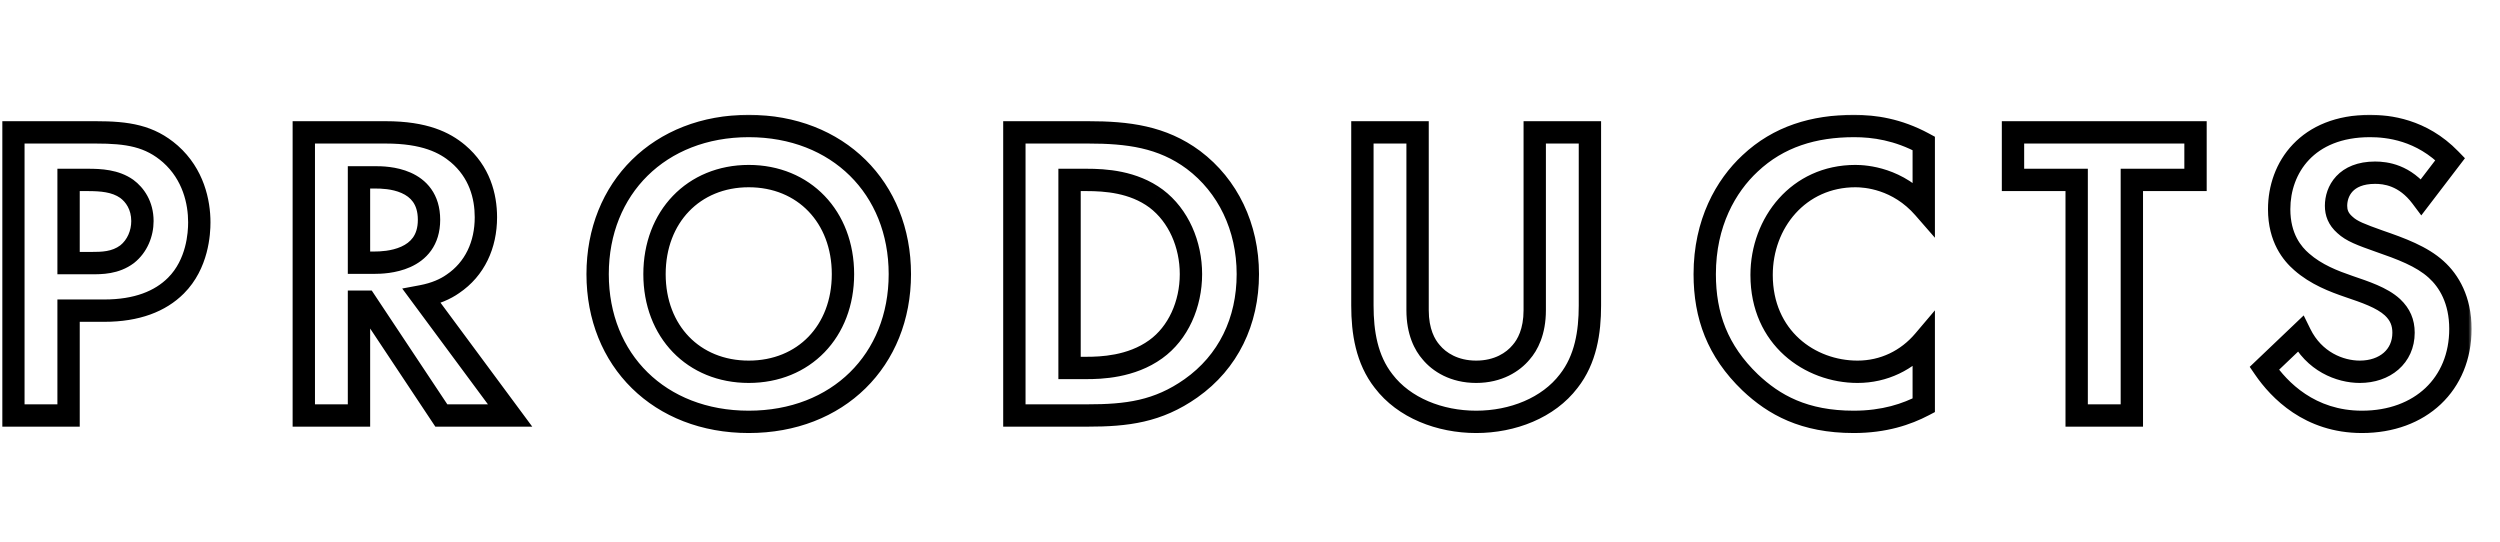 <svg xmlns="http://www.w3.org/2000/svg" fill="none" viewBox="-1 -17 355 77" height="77" width="355">
    <mask fill="black" height="46" width="351" y="-1" x="-1" maskUnits="userSpaceOnUse" id="path-1-outside-1_1246_32219">
        <rect height="46" width="351" y="-1" x="-1" fill="white"></rect>
        <path d="M0.901 1.797H12.594C17.115 1.797 20.249 2.279 23.203 4.871C26.457 7.764 27.301 11.682 27.301 14.575C27.301 16.142 27.06 20.482 23.986 23.556C21.756 25.786 18.441 27.112 13.8 27.112H8.737V42H0.901V1.797ZM8.737 8.548V20.361H11.931C13.438 20.361 15.367 20.361 17.055 19.096C18.501 17.951 19.224 16.142 19.224 14.394C19.224 12.164 18.14 10.657 16.994 9.813C15.367 8.668 13.318 8.548 11.449 8.548H8.737ZM42.14 1.797H53.773C59.318 1.797 62.151 3.244 64.019 4.811C67.093 7.402 67.997 10.838 67.997 13.852C67.997 17.77 66.43 21.205 63.296 23.315C62.271 24.038 60.825 24.701 58.896 25.063L71.433 42H61.669L50.94 25.846H49.975V42H42.14V1.797ZM49.975 8.186V20.301H52.206C53.712 20.301 59.921 20.12 59.921 14.213C59.921 8.246 53.773 8.186 52.326 8.186H49.975ZM105.32 0.893C117.978 0.893 126.778 9.693 126.778 21.929C126.778 34.164 117.978 42.904 105.32 42.904C92.663 42.904 83.863 34.164 83.863 21.929C83.863 9.693 92.663 0.893 105.32 0.893ZM105.32 35.792C113.156 35.792 118.701 30.066 118.701 21.929C118.701 13.792 113.156 8.005 105.32 8.005C97.485 8.005 91.939 13.792 91.939 21.929C91.939 30.066 97.485 35.792 105.32 35.792ZM143.04 1.797H153.528C159.134 1.797 164.016 2.4 168.476 5.715C173.358 9.392 176.191 15.238 176.191 21.929C176.191 28.619 173.419 34.405 168.115 38.142C163.413 41.458 159.013 42 153.408 42H143.04V1.797ZM150.876 8.548V35.249H153.287C155.276 35.249 159.616 35.129 163.112 32.597C166.306 30.307 168.115 26.208 168.115 21.929C168.115 17.709 166.367 13.611 163.172 11.2C159.917 8.789 155.939 8.548 153.287 8.548H150.876ZM192.461 1.797H200.296V27.052C200.296 30.126 201.321 31.994 202.225 33.019C203.37 34.405 205.48 35.792 208.614 35.792C211.749 35.792 213.858 34.405 215.003 33.019C215.908 31.994 216.932 30.126 216.932 27.052V1.797H224.768V26.389C224.768 30.186 224.165 34.044 221.754 37.118C218.861 40.915 213.798 42.904 208.614 42.904C203.431 42.904 198.368 40.915 195.475 37.118C193.064 34.044 192.461 30.186 192.461 26.389V1.797ZM272.172 31.392V40.553C269.761 41.819 266.567 42.904 262.227 42.904C255.175 42.904 250.895 40.493 247.52 37.299C242.879 32.838 241.071 27.835 241.071 21.929C241.071 14.635 244.084 9.392 247.52 6.197C251.558 2.4 256.561 0.893 262.287 0.893C265.12 0.893 268.496 1.375 272.172 3.364V12.526C268.496 8.307 263.915 8.005 262.468 8.005C254.391 8.005 249.147 14.635 249.147 22.049C249.147 30.97 256.019 35.792 262.769 35.792C266.507 35.792 269.822 34.164 272.172 31.392ZM310.764 8.548H301.722V42H293.887V8.548H284.846V1.797H310.764V8.548ZM346.932 5.594L342.833 10.959C340.483 7.824 337.71 7.523 336.263 7.523C332.044 7.523 330.718 10.175 330.718 12.224C330.718 13.189 331.019 14.093 331.984 14.937C332.948 15.841 334.274 16.323 336.806 17.227C339.94 18.312 342.894 19.397 344.943 21.266C346.751 22.893 348.379 25.605 348.379 29.704C348.379 37.54 342.713 42.904 334.395 42.904C326.981 42.904 322.641 38.383 320.532 35.309L325.655 30.427C327.584 34.345 331.261 35.792 334.093 35.792C337.65 35.792 340.302 33.622 340.302 30.247C340.302 28.8 339.82 27.655 338.735 26.63C337.228 25.244 334.817 24.46 332.526 23.677C330.417 22.953 327.885 21.989 325.836 20.181C324.51 19.035 322.641 16.805 322.641 12.707C322.641 6.8 326.619 0.893 335.54 0.893C338.072 0.893 342.833 1.375 346.932 5.594Z"></path>
    </mask>
    <path mask="url(#path-1-outside-1_1246_32219)" fill="black" d="M0.901 1.797V0.211H-0.685V1.797H0.901ZM23.203 4.871L24.256 3.685L24.249 3.679L23.203 4.871ZM23.986 23.556L22.865 22.434L23.986 23.556ZM8.737 27.112V25.526H7.151V27.112H8.737ZM8.737 42V43.586H10.323V42H8.737ZM0.901 42H-0.685V43.586H0.901V42ZM8.737 8.548V6.962H7.151V8.548H8.737ZM8.737 20.361H7.151V21.948H8.737V20.361ZM17.055 19.096L18.006 20.365L18.023 20.352L18.039 20.339L17.055 19.096ZM16.994 9.813L17.935 8.536L17.921 8.526L17.907 8.516L16.994 9.813ZM0.901 3.383H12.594V0.211H0.901V3.383ZM12.594 3.383C17.005 3.383 19.648 3.862 22.156 6.063L24.249 3.679C20.851 0.697 17.224 0.211 12.594 0.211V3.383ZM22.149 6.056C24.947 8.544 25.715 11.949 25.715 14.575H28.887C28.887 11.415 27.967 6.984 24.256 3.685L22.149 6.056ZM25.715 14.575C25.715 16.07 25.462 19.837 22.865 22.434L25.108 24.678C28.658 21.127 28.887 16.214 28.887 14.575H25.715ZM22.865 22.434C21.002 24.297 18.131 25.526 13.8 25.526V28.698C18.751 28.698 22.51 27.275 25.108 24.678L22.865 22.434ZM13.8 25.526H8.737V28.698H13.8V25.526ZM7.151 27.112V42H10.323V27.112H7.151ZM8.737 40.414H0.901V43.586H8.737V40.414ZM2.487 42V1.797H-0.685V42H2.487ZM7.151 8.548V20.361H10.323V8.548H7.151ZM8.737 21.948H11.931V18.775H8.737V21.948ZM11.931 21.948C13.392 21.948 15.843 21.987 18.006 20.365L16.103 17.827C14.89 18.736 13.485 18.775 11.931 18.775V21.948ZM18.039 20.339C19.923 18.848 20.811 16.548 20.811 14.394H17.638C17.638 15.736 17.079 17.053 16.07 17.852L18.039 20.339ZM20.811 14.394C20.811 11.589 19.426 9.635 17.935 8.536L16.053 11.09C16.853 11.68 17.638 12.739 17.638 14.394H20.811ZM17.907 8.516C15.83 7.054 13.31 6.962 11.449 6.962V10.134C13.325 10.134 14.904 10.282 16.081 11.111L17.907 8.516ZM11.449 6.962H8.737V10.134H11.449V6.962ZM42.14 1.797V0.211H40.553V1.797H42.14ZM64.019 4.811L65.042 3.598L65.038 3.595L64.019 4.811ZM63.296 23.315L62.41 21.999L62.396 22.009L62.381 22.019L63.296 23.315ZM58.896 25.063L58.604 23.504L56.114 23.971L57.621 26.007L58.896 25.063ZM71.433 42V43.586H74.581L72.708 41.056L71.433 42ZM61.669 42L60.347 42.878L60.818 43.586H61.669V42ZM50.94 25.846L52.261 24.969L51.79 24.26H50.94V25.846ZM49.975 25.846V24.26H48.389V25.846H49.975ZM49.975 42V43.586H51.562V42H49.975ZM42.14 42H40.553V43.586H42.14V42ZM49.975 8.186V6.6H48.389V8.186H49.975ZM49.975 20.301H48.389V21.887H49.975V20.301ZM42.14 3.383H53.773V0.211H42.14V3.383ZM53.773 3.383C58.992 3.383 61.451 4.727 63 6.026L65.038 3.595C62.85 1.76 59.644 0.211 53.773 0.211V3.383ZM62.997 6.023C65.61 8.227 66.411 11.151 66.411 13.852H69.584C69.584 10.525 68.576 6.578 65.042 3.598L62.997 6.023ZM66.411 13.852C66.411 17.333 65.036 20.232 62.41 21.999L64.182 24.631C67.824 22.179 69.584 18.206 69.584 13.852H66.411ZM62.381 22.019C61.558 22.6 60.328 23.181 58.604 23.504L59.188 26.622C61.322 26.222 62.984 25.476 64.211 24.611L62.381 22.019ZM57.621 26.007L70.158 42.944L72.708 41.056L60.171 24.119L57.621 26.007ZM71.433 40.414H61.669V43.586H71.433V40.414ZM62.99 41.122L52.261 24.969L49.618 26.724L60.347 42.878L62.99 41.122ZM50.94 24.26H49.975V27.433H50.94V24.26ZM48.389 25.846V42H51.562V25.846H48.389ZM49.975 40.414H42.14V43.586H49.975V40.414ZM43.726 42V1.797H40.553V42H43.726ZM48.389 8.186V20.301H51.562V8.186H48.389ZM49.975 21.887H52.206V18.715H49.975V21.887ZM52.206 21.887C52.994 21.887 55.212 21.849 57.279 20.919C58.335 20.443 59.41 19.71 60.218 18.579C61.036 17.434 61.507 15.984 61.507 14.213H58.334C58.334 15.396 58.029 16.184 57.636 16.735C57.233 17.299 56.661 17.718 55.977 18.026C54.563 18.663 52.924 18.715 52.206 18.715V21.887ZM61.507 14.213C61.507 12.435 61.043 10.982 60.231 9.837C59.428 8.704 58.359 7.977 57.308 7.512C55.257 6.603 53.058 6.6 52.326 6.6V9.772C53.041 9.772 54.639 9.799 56.023 10.412C56.691 10.708 57.249 11.115 57.643 11.672C58.029 12.216 58.334 13.008 58.334 14.213H61.507ZM52.326 6.6H49.975V9.772H52.326V6.6ZM105.32 2.479C111.273 2.479 116.224 4.542 119.682 7.952C123.139 11.361 125.192 16.202 125.192 21.929H128.364C128.364 15.419 126.017 9.743 121.91 5.693C117.803 1.644 112.026 -0.693 105.32 -0.693V2.479ZM125.192 21.929C125.192 27.654 123.14 32.48 119.684 35.873C116.228 39.268 111.276 41.318 105.32 41.318V44.49C112.023 44.49 117.8 42.17 121.907 38.136C126.016 34.101 128.364 28.439 128.364 21.929H125.192ZM105.32 41.318C99.365 41.318 94.413 39.268 90.956 35.873C87.501 32.48 85.449 27.654 85.449 21.929H82.277C82.277 28.439 84.624 34.101 88.734 38.136C92.841 42.17 98.618 44.49 105.32 44.49V41.318ZM85.449 21.929C85.449 16.202 87.501 11.361 90.959 7.952C94.417 4.542 99.368 2.479 105.32 2.479V-0.693C98.615 -0.693 92.838 1.644 88.731 5.693C84.624 9.743 82.277 15.419 82.277 21.929H85.449ZM105.32 37.378C109.639 37.378 113.405 35.792 116.09 33.014C118.771 30.239 120.288 26.364 120.288 21.929H117.115C117.115 25.631 115.859 28.687 113.809 30.809C111.762 32.928 108.838 34.206 105.32 34.206V37.378ZM120.288 21.929C120.288 17.494 118.772 13.606 116.093 10.817C113.411 8.023 109.644 6.419 105.32 6.419V9.591C108.833 9.591 111.756 10.88 113.805 13.014C115.858 15.152 117.115 18.226 117.115 21.929H120.288ZM105.32 6.419C100.997 6.419 97.23 8.023 94.547 10.817C91.869 13.606 90.353 17.494 90.353 21.929H93.526C93.526 18.226 94.782 15.152 96.836 13.014C98.885 10.88 101.808 9.591 105.32 9.591V6.419ZM90.353 21.929C90.353 26.364 91.87 30.239 94.551 33.014C97.236 35.792 101.002 37.378 105.32 37.378V34.206C101.803 34.206 98.879 32.928 96.832 30.809C94.782 28.687 93.526 25.631 93.526 21.929H90.353ZM143.04 1.797V0.211H141.454V1.797H143.04ZM168.476 5.715L169.43 4.448L169.422 4.442L168.476 5.715ZM168.115 38.142L167.201 36.846L167.201 36.846L168.115 38.142ZM143.04 42H141.454V43.586H143.04V42ZM150.876 8.548V6.962H149.29V8.548H150.876ZM150.876 35.249H149.29V36.835H150.876V35.249ZM163.112 32.597L162.188 31.308L162.182 31.312L163.112 32.597ZM163.172 11.2L164.128 9.934L164.122 9.929L164.116 9.925L163.172 11.2ZM143.04 3.383H153.528V0.211H143.04V3.383ZM153.528 3.383C159.036 3.383 163.489 3.984 167.53 6.988L169.422 4.442C164.543 0.815 159.232 0.211 153.528 0.211V3.383ZM167.522 6.982C171.975 10.336 174.605 15.696 174.605 21.929H177.778C177.778 14.78 174.742 8.447 169.43 4.448L167.522 6.982ZM174.605 21.929C174.605 28.153 172.045 33.433 167.201 36.846L169.028 39.439C174.793 35.378 177.778 29.085 177.778 21.929H174.605ZM167.201 36.846C162.894 39.883 158.888 40.414 153.408 40.414V43.586C159.139 43.586 163.932 43.032 169.029 39.439L167.201 36.846ZM153.408 40.414H143.04V43.586H153.408V40.414ZM144.627 42V1.797H141.454V42H144.627ZM149.29 8.548V35.249H152.462V8.548H149.29ZM150.876 36.835H153.287V33.663H150.876V36.835ZM153.287 36.835C155.295 36.835 160.1 36.737 164.042 33.882L162.182 31.312C159.132 33.521 155.258 33.663 153.287 33.663V36.835ZM164.036 33.886C167.724 31.242 169.701 26.615 169.701 21.929H166.528C166.528 25.801 164.888 29.372 162.188 31.308L164.036 33.886ZM169.701 21.929C169.701 17.306 167.789 12.697 164.128 9.934L162.217 12.466C164.945 14.525 166.528 18.113 166.528 21.929H169.701ZM164.116 9.925C160.421 7.188 155.985 6.962 153.287 6.962V10.134C155.893 10.134 159.414 10.39 162.228 12.474L164.116 9.925ZM153.287 6.962H150.876V10.134H153.287V6.962ZM192.461 1.797V0.211H190.875V1.797H192.461ZM200.296 1.797H201.883V0.211H200.296V1.797ZM202.225 33.019L203.448 32.009L203.432 31.989L203.415 31.97L202.225 33.019ZM215.003 33.019L213.814 31.97L213.797 31.989L213.781 32.009L215.003 33.019ZM216.932 1.797V0.211H215.346V1.797H216.932ZM224.768 1.797H226.354V0.211H224.768V1.797ZM221.754 37.118L220.506 36.139L220.499 36.148L220.492 36.157L221.754 37.118ZM195.475 37.118L196.736 36.157L196.729 36.148L196.723 36.139L195.475 37.118ZM192.461 3.383H200.296V0.211H192.461V3.383ZM198.71 1.797V27.052H201.883V1.797H198.71ZM198.71 27.052C198.71 30.51 199.875 32.752 201.036 34.069L203.415 31.97C202.768 31.236 201.883 29.742 201.883 27.052H198.71ZM201.002 34.029C202.426 35.753 204.973 37.378 208.614 37.378V34.206C205.988 34.206 204.315 33.058 203.448 32.009L201.002 34.029ZM208.614 37.378C212.256 37.378 214.802 35.753 216.226 34.029L213.781 32.009C212.914 33.058 211.241 34.206 208.614 34.206V37.378ZM216.193 34.069C217.354 32.752 218.518 30.51 218.518 27.052H215.346C215.346 29.742 214.461 31.236 213.814 31.97L216.193 34.069ZM218.518 27.052V1.797H215.346V27.052H218.518ZM216.932 3.383H224.768V0.211H216.932V3.383ZM223.182 1.797V26.389H226.354V1.797H223.182ZM223.182 26.389C223.182 30.057 222.591 33.481 220.506 36.139L223.002 38.097C225.74 34.606 226.354 30.315 226.354 26.389H223.182ZM220.492 36.157C217.975 39.461 213.443 41.318 208.614 41.318V44.49C214.153 44.49 219.747 42.37 223.016 38.079L220.492 36.157ZM208.614 41.318C203.786 41.318 199.254 39.461 196.736 36.157L194.213 38.079C197.482 42.37 203.076 44.49 208.614 44.49V41.318ZM196.723 36.139C194.638 33.481 194.047 30.057 194.047 26.389H190.875C190.875 30.315 191.489 34.606 194.226 38.097L196.723 36.139ZM194.047 26.389V1.797H190.875V26.389H194.047ZM272.172 31.392H273.758V27.068L270.962 30.366L272.172 31.392ZM272.172 40.553L272.91 41.958L273.758 41.512V40.553H272.172ZM247.52 37.299L246.421 38.442L246.43 38.451L247.52 37.299ZM247.52 6.197L248.6 7.359L248.607 7.353L247.52 6.197ZM272.172 3.364H273.758V2.419L272.927 1.969L272.172 3.364ZM272.172 12.526L270.976 13.568L273.758 16.76V12.526H272.172ZM270.586 31.392V40.553H273.758V31.392H270.586ZM271.435 39.149C269.224 40.31 266.28 41.318 262.227 41.318V44.49C266.853 44.49 270.299 43.328 272.91 41.958L271.435 39.149ZM262.227 41.318C255.626 41.318 251.726 39.095 248.61 36.147L246.43 38.451C250.065 41.891 254.724 44.49 262.227 44.49V41.318ZM248.619 36.155C244.318 32.021 242.657 27.445 242.657 21.929H239.485C239.485 28.226 241.44 33.656 246.421 38.442L248.619 36.155ZM242.657 21.929C242.657 15.105 245.465 10.274 248.6 7.359L246.44 5.035C242.704 8.509 239.485 14.165 239.485 21.929H242.657ZM248.607 7.353C252.28 3.899 256.855 2.479 262.287 2.479V-0.693C256.267 -0.693 250.837 0.901 246.434 5.041L248.607 7.353ZM262.287 2.479C264.923 2.479 268.025 2.924 271.418 4.759L272.927 1.969C268.966 -0.174 265.317 -0.693 262.287 -0.693V2.479ZM270.586 3.364V12.526H273.758V3.364H270.586ZM273.368 11.484C269.253 6.761 264.112 6.419 262.468 6.419V9.591C263.718 9.591 267.738 9.852 270.976 13.568L273.368 11.484ZM262.468 6.419C253.359 6.419 247.561 13.924 247.561 22.049H250.734C250.734 15.347 255.424 9.591 262.468 9.591V6.419ZM247.561 22.049C247.561 31.99 255.294 37.378 262.77 37.378V34.206C256.744 34.206 250.734 29.95 250.734 22.049H247.561ZM262.77 37.378C266.993 37.378 270.743 35.53 273.382 32.417L270.962 30.366C268.9 32.799 266.02 34.206 262.77 34.206V37.378ZM310.764 8.548V10.134H312.35V8.548H310.764ZM301.722 8.548V6.962H300.136V8.548H301.722ZM301.722 42V43.586H303.309V42H301.722ZM293.887 42H292.301V43.586H293.887V42ZM293.887 8.548H295.473V6.962H293.887V8.548ZM284.845 8.548H283.259V10.134H284.845V8.548ZM284.845 1.797V0.211H283.259V1.797H284.845ZM310.764 1.797H312.35V0.211H310.764V1.797ZM310.764 6.962H301.722V10.134H310.764V6.962ZM300.136 8.548V42H303.309V8.548H300.136ZM301.722 40.414H293.887V43.586H301.722V40.414ZM295.473 42V8.548H292.301V42H295.473ZM293.887 6.962H284.845V10.134H293.887V6.962ZM286.432 8.548V1.797H283.259V8.548H286.432ZM284.845 3.383H310.764V0.211H284.845V3.383ZM309.177 1.797V8.548H312.35V1.797H309.177ZM346.932 5.594L348.192 6.557L349.023 5.47L348.07 4.489L346.932 5.594ZM342.833 10.959L341.564 11.91L342.822 13.587L344.094 11.922L342.833 10.959ZM331.984 14.937L333.069 13.78L333.049 13.761L333.028 13.743L331.984 14.937ZM336.806 17.227L336.272 18.721L336.28 18.724L336.287 18.726L336.806 17.227ZM344.943 21.266L343.874 22.438L343.882 22.445L344.943 21.266ZM320.532 35.309L319.437 34.161L318.46 35.093L319.224 36.207L320.532 35.309ZM325.655 30.427L327.078 29.727L326.124 27.789L324.561 29.279L325.655 30.427ZM338.735 26.63L339.824 25.477L339.816 25.47L339.809 25.463L338.735 26.63ZM332.526 23.677L332.012 25.177L332.013 25.177L332.526 23.677ZM325.836 20.181L326.885 18.991L326.879 18.986L326.873 18.98L325.836 20.181ZM345.672 4.631L341.573 9.996L344.094 11.922L348.192 6.557L345.672 4.631ZM344.102 10.007C341.344 6.329 337.996 5.937 336.263 5.937V9.109C337.423 9.109 339.621 9.32 341.564 11.91L344.102 10.007ZM336.263 5.937C333.803 5.937 331.964 6.723 330.75 8.022C329.564 9.291 329.132 10.881 329.132 12.224H332.304C332.304 11.518 332.535 10.758 333.067 10.188C333.571 9.649 334.505 9.109 336.263 9.109V5.937ZM329.132 12.224C329.132 13.606 329.601 14.96 330.939 16.131L333.028 13.743C332.437 13.226 332.304 12.772 332.304 12.224H329.132ZM330.899 16.094C332.159 17.275 333.864 17.861 336.272 18.721L337.339 15.733C334.685 14.785 333.737 14.406 333.069 13.78L330.899 16.094ZM336.287 18.726C339.482 19.832 342.107 20.827 343.874 22.438L346.012 20.093C343.68 17.967 340.399 16.792 337.325 15.728L336.287 18.726ZM343.882 22.445C345.368 23.782 346.792 26.072 346.792 29.704H349.965C349.965 25.139 348.134 22.003 346.004 20.087L343.882 22.445ZM346.792 29.704C346.792 33.223 345.529 36.093 343.417 38.09C341.297 40.092 338.21 41.318 334.395 41.318V44.49C338.897 44.49 342.803 43.034 345.595 40.395C348.395 37.75 349.965 34.02 349.965 29.704H346.792ZM334.395 41.318C327.725 41.318 323.805 37.276 321.84 34.412L319.224 36.207C321.477 39.491 326.237 44.49 334.395 44.49V41.318ZM321.626 36.458L326.749 31.576L324.561 29.279L319.437 34.161L321.626 36.458ZM324.232 31.128C326.475 35.684 330.771 37.378 334.093 37.378V34.206C331.75 34.206 328.693 33.007 327.078 29.727L324.232 31.128ZM334.093 37.378C336.188 37.378 338.13 36.738 339.573 35.481C341.036 34.207 341.888 32.38 341.888 30.247H338.716C338.716 31.488 338.242 32.434 337.49 33.089C336.718 33.761 335.556 34.206 334.093 34.206V37.378ZM341.888 30.247C341.888 28.365 341.227 26.802 339.824 25.477L337.646 27.783C338.412 28.507 338.716 29.235 338.716 30.247H341.888ZM339.809 25.463C338.867 24.596 337.704 23.97 336.555 23.472C335.406 22.974 334.16 22.559 333.04 22.176L332.013 25.177C333.183 25.578 334.287 25.946 335.293 26.383C336.3 26.819 337.095 27.277 337.661 27.797L339.809 25.463ZM333.041 22.176C330.943 21.457 328.679 20.574 326.885 18.991L324.786 21.37C327.091 23.404 329.89 24.45 332.012 25.177L333.041 22.176ZM326.873 18.98C325.799 18.053 324.228 16.231 324.228 12.707H321.055C321.055 17.38 323.22 20.017 324.799 21.381L326.873 18.98ZM324.228 12.707C324.228 10.099 325.105 7.557 326.894 5.679C328.663 3.821 331.45 2.479 335.54 2.479V-0.693C330.71 -0.693 327.047 0.918 324.597 3.491C322.167 6.042 321.055 9.407 321.055 12.707H324.228ZM335.54 2.479C337.87 2.479 342.122 2.919 345.794 6.699L348.07 4.489C343.545 -0.169 338.273 -0.693 335.54 -0.693V2.479Z"></path>
</svg>
